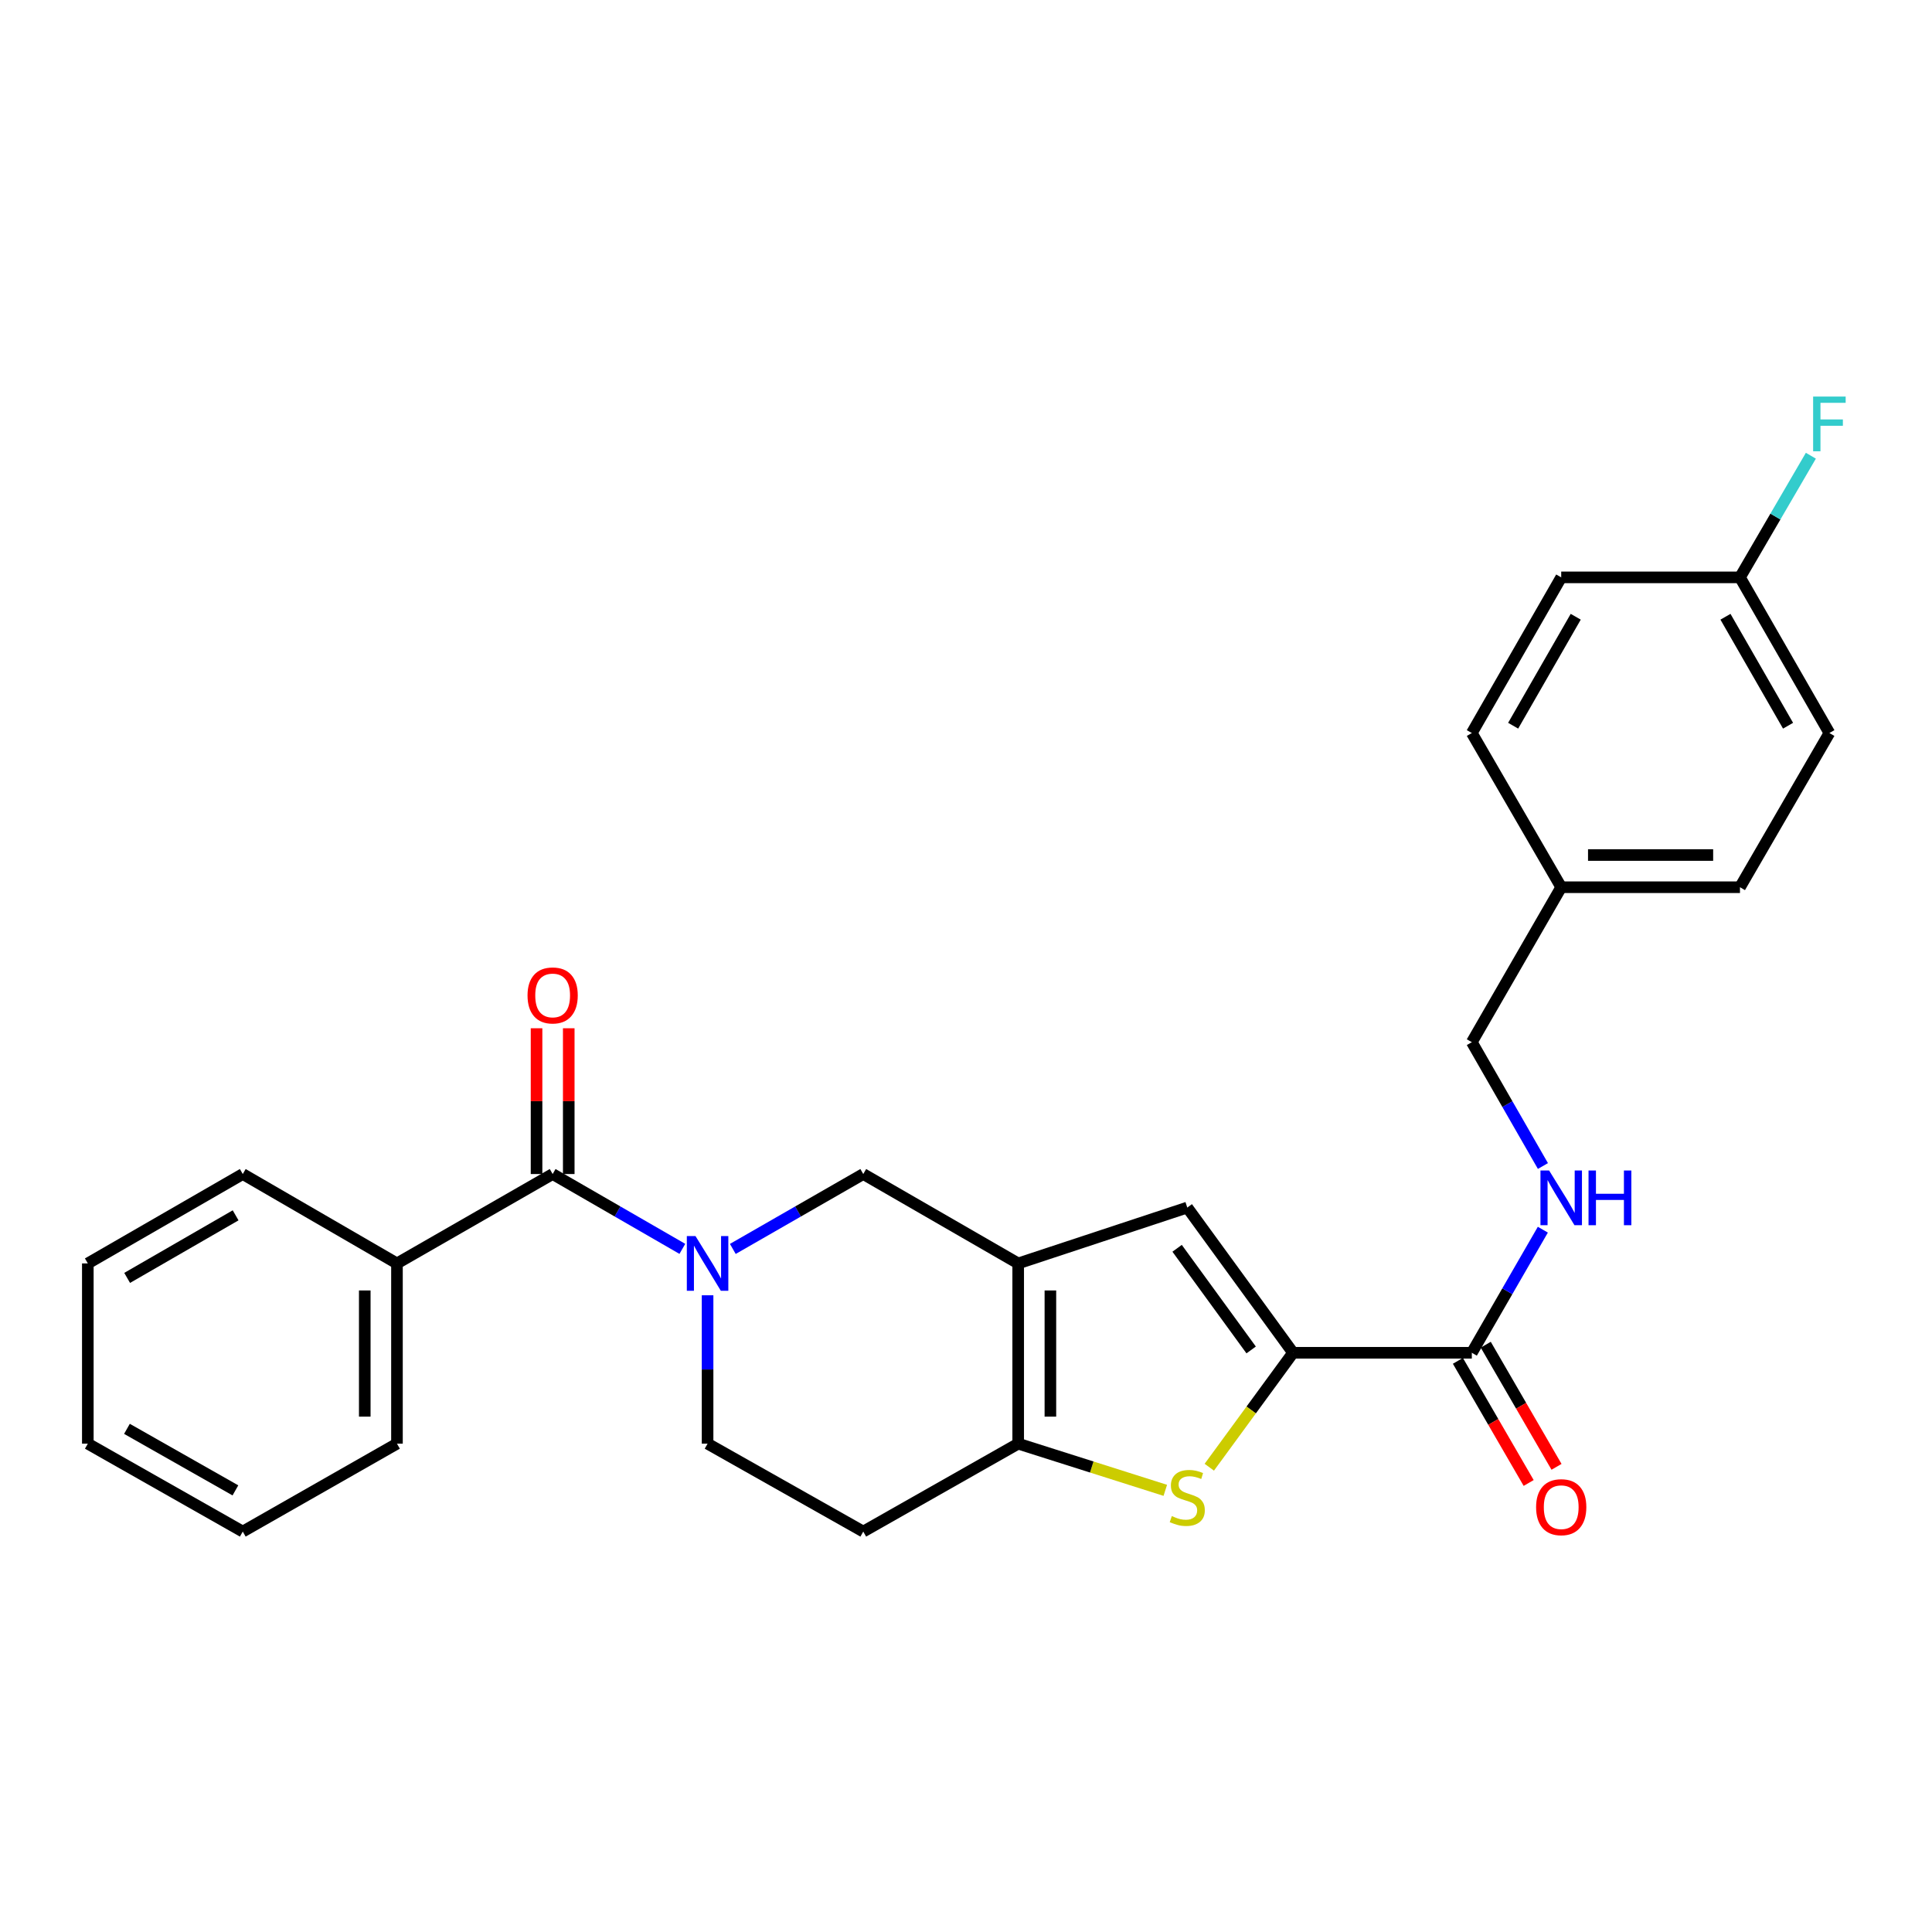 <?xml version='1.0' encoding='iso-8859-1'?>
<svg version='1.1' baseProfile='full'
              xmlns='http://www.w3.org/2000/svg'
                      xmlns:rdkit='http://www.rdkit.org/xml'
                      xmlns:xlink='http://www.w3.org/1999/xlink'
                  xml:space='preserve'
width='1000px' height='1000px' viewBox='0 0 1000 1000'>
<!-- END OF HEADER -->
<rect style='opacity:1.0;fill:#FFFFFF;stroke:none' width='1000' height='1000' x='0' y='0'> </rect>
<path class='bond-3' d='M 527.015,653.945 L 527.015,747.239' style='fill:none;fill-rule:evenodd;stroke:#000000;stroke-width:6px;stroke-linecap:butt;stroke-linejoin:miter;stroke-opacity:1' />
<path class='bond-3' d='M 543.681,667.939 L 543.681,733.245' style='fill:none;fill-rule:evenodd;stroke:#000000;stroke-width:6px;stroke-linecap:butt;stroke-linejoin:miter;stroke-opacity:1' />
<path class='bond-4' d='M 527.015,653.945 L 614.531,625.029' style='fill:none;fill-rule:evenodd;stroke:#000000;stroke-width:6px;stroke-linecap:butt;stroke-linejoin:miter;stroke-opacity:1' />
<path class='bond-7' d='M 527.015,653.945 L 446.823,607.678' style='fill:none;fill-rule:evenodd;stroke:#000000;stroke-width:6px;stroke-linecap:butt;stroke-linejoin:miter;stroke-opacity:1' />
<path class='bond-0' d='M 379.305,646.445 L 413.064,627.061' style='fill:none;fill-rule:evenodd;stroke:#0000FF;stroke-width:6px;stroke-linecap:butt;stroke-linejoin:miter;stroke-opacity:1' />
<path class='bond-0' d='M 413.064,627.061 L 446.823,607.678' style='fill:none;fill-rule:evenodd;stroke:#000000;stroke-width:6px;stroke-linecap:butt;stroke-linejoin:miter;stroke-opacity:1' />
<path class='bond-5' d='M 353.187,646.413 L 319.618,627.046' style='fill:none;fill-rule:evenodd;stroke:#0000FF;stroke-width:6px;stroke-linecap:butt;stroke-linejoin:miter;stroke-opacity:1' />
<path class='bond-5' d='M 319.618,627.046 L 286.049,607.678' style='fill:none;fill-rule:evenodd;stroke:#000000;stroke-width:6px;stroke-linecap:butt;stroke-linejoin:miter;stroke-opacity:1' />
<path class='bond-10' d='M 366.242,670.437 L 366.242,708.838' style='fill:none;fill-rule:evenodd;stroke:#0000FF;stroke-width:6px;stroke-linecap:butt;stroke-linejoin:miter;stroke-opacity:1' />
<path class='bond-10' d='M 366.242,708.838 L 366.242,747.239' style='fill:none;fill-rule:evenodd;stroke:#000000;stroke-width:6px;stroke-linecap:butt;stroke-linejoin:miter;stroke-opacity:1' />
<path class='bond-1' d='M 669.279,700.194 L 614.531,625.029' style='fill:none;fill-rule:evenodd;stroke:#000000;stroke-width:6px;stroke-linecap:butt;stroke-linejoin:miter;stroke-opacity:1' />
<path class='bond-1' d='M 647.595,698.731 L 609.272,646.116' style='fill:none;fill-rule:evenodd;stroke:#000000;stroke-width:6px;stroke-linecap:butt;stroke-linejoin:miter;stroke-opacity:1' />
<path class='bond-6' d='M 669.279,700.194 L 761.813,700.194' style='fill:none;fill-rule:evenodd;stroke:#000000;stroke-width:6px;stroke-linecap:butt;stroke-linejoin:miter;stroke-opacity:1' />
<path class='bond-27' d='M 669.279,700.194 L 647.604,729.813' style='fill:none;fill-rule:evenodd;stroke:#000000;stroke-width:6px;stroke-linecap:butt;stroke-linejoin:miter;stroke-opacity:1' />
<path class='bond-27' d='M 647.604,729.813 L 625.928,759.432' style='fill:none;fill-rule:evenodd;stroke:#CCCC00;stroke-width:6px;stroke-linecap:butt;stroke-linejoin:miter;stroke-opacity:1' />
<path class='bond-2' d='M 603.155,771.397 L 565.085,759.318' style='fill:none;fill-rule:evenodd;stroke:#CCCC00;stroke-width:6px;stroke-linecap:butt;stroke-linejoin:miter;stroke-opacity:1' />
<path class='bond-2' d='M 565.085,759.318 L 527.015,747.239' style='fill:none;fill-rule:evenodd;stroke:#000000;stroke-width:6px;stroke-linecap:butt;stroke-linejoin:miter;stroke-opacity:1' />
<path class='bond-8' d='M 527.015,747.239 L 446.823,792.737' style='fill:none;fill-rule:evenodd;stroke:#000000;stroke-width:6px;stroke-linecap:butt;stroke-linejoin:miter;stroke-opacity:1' />
<path class='bond-11' d='M 294.383,607.678 L 294.383,569.952' style='fill:none;fill-rule:evenodd;stroke:#000000;stroke-width:6px;stroke-linecap:butt;stroke-linejoin:miter;stroke-opacity:1' />
<path class='bond-11' d='M 294.383,569.952 L 294.383,532.226' style='fill:none;fill-rule:evenodd;stroke:#FF0000;stroke-width:6px;stroke-linecap:butt;stroke-linejoin:miter;stroke-opacity:1' />
<path class='bond-11' d='M 277.716,607.678 L 277.716,569.952' style='fill:none;fill-rule:evenodd;stroke:#000000;stroke-width:6px;stroke-linecap:butt;stroke-linejoin:miter;stroke-opacity:1' />
<path class='bond-11' d='M 277.716,569.952 L 277.716,532.226' style='fill:none;fill-rule:evenodd;stroke:#FF0000;stroke-width:6px;stroke-linecap:butt;stroke-linejoin:miter;stroke-opacity:1' />
<path class='bond-12' d='M 286.049,607.678 L 205.468,653.945' style='fill:none;fill-rule:evenodd;stroke:#000000;stroke-width:6px;stroke-linecap:butt;stroke-linejoin:miter;stroke-opacity:1' />
<path class='bond-9' d='M 761.813,700.194 L 780.194,668.339' style='fill:none;fill-rule:evenodd;stroke:#000000;stroke-width:6px;stroke-linecap:butt;stroke-linejoin:miter;stroke-opacity:1' />
<path class='bond-9' d='M 780.194,668.339 L 798.575,636.485' style='fill:none;fill-rule:evenodd;stroke:#0000FF;stroke-width:6px;stroke-linecap:butt;stroke-linejoin:miter;stroke-opacity:1' />
<path class='bond-13' d='M 754.604,704.372 L 772.919,735.979' style='fill:none;fill-rule:evenodd;stroke:#000000;stroke-width:6px;stroke-linecap:butt;stroke-linejoin:miter;stroke-opacity:1' />
<path class='bond-13' d='M 772.919,735.979 L 791.235,767.585' style='fill:none;fill-rule:evenodd;stroke:#FF0000;stroke-width:6px;stroke-linecap:butt;stroke-linejoin:miter;stroke-opacity:1' />
<path class='bond-13' d='M 769.023,696.016 L 787.339,727.622' style='fill:none;fill-rule:evenodd;stroke:#000000;stroke-width:6px;stroke-linecap:butt;stroke-linejoin:miter;stroke-opacity:1' />
<path class='bond-13' d='M 787.339,727.622 L 805.655,759.229' style='fill:none;fill-rule:evenodd;stroke:#FF0000;stroke-width:6px;stroke-linecap:butt;stroke-linejoin:miter;stroke-opacity:1' />
<path class='bond-28' d='M 446.823,792.737 L 366.242,747.239' style='fill:none;fill-rule:evenodd;stroke:#000000;stroke-width:6px;stroke-linecap:butt;stroke-linejoin:miter;stroke-opacity:1' />
<path class='bond-14' d='M 798.617,603.528 L 780.215,571.479' style='fill:none;fill-rule:evenodd;stroke:#0000FF;stroke-width:6px;stroke-linecap:butt;stroke-linejoin:miter;stroke-opacity:1' />
<path class='bond-14' d='M 780.215,571.479 L 761.813,539.43' style='fill:none;fill-rule:evenodd;stroke:#000000;stroke-width:6px;stroke-linecap:butt;stroke-linejoin:miter;stroke-opacity:1' />
<path class='bond-22' d='M 205.468,653.945 L 205.468,747.239' style='fill:none;fill-rule:evenodd;stroke:#000000;stroke-width:6px;stroke-linecap:butt;stroke-linejoin:miter;stroke-opacity:1' />
<path class='bond-22' d='M 188.802,667.939 L 188.802,733.245' style='fill:none;fill-rule:evenodd;stroke:#000000;stroke-width:6px;stroke-linecap:butt;stroke-linejoin:miter;stroke-opacity:1' />
<path class='bond-23' d='M 205.468,653.945 L 125.656,607.678' style='fill:none;fill-rule:evenodd;stroke:#000000;stroke-width:6px;stroke-linecap:butt;stroke-linejoin:miter;stroke-opacity:1' />
<path class='bond-16' d='M 761.813,539.43 L 808.081,459.228' style='fill:none;fill-rule:evenodd;stroke:#000000;stroke-width:6px;stroke-linecap:butt;stroke-linejoin:miter;stroke-opacity:1' />
<path class='bond-15' d='M 900.606,298.844 L 946.891,379.416' style='fill:none;fill-rule:evenodd;stroke:#000000;stroke-width:6px;stroke-linecap:butt;stroke-linejoin:miter;stroke-opacity:1' />
<path class='bond-15' d='M 893.097,319.232 L 925.497,375.632' style='fill:none;fill-rule:evenodd;stroke:#000000;stroke-width:6px;stroke-linecap:butt;stroke-linejoin:miter;stroke-opacity:1' />
<path class='bond-17' d='M 900.606,298.844 L 918.953,267.361' style='fill:none;fill-rule:evenodd;stroke:#000000;stroke-width:6px;stroke-linecap:butt;stroke-linejoin:miter;stroke-opacity:1' />
<path class='bond-17' d='M 918.953,267.361 L 937.3,235.879' style='fill:none;fill-rule:evenodd;stroke:#33CCCC;stroke-width:6px;stroke-linecap:butt;stroke-linejoin:miter;stroke-opacity:1' />
<path class='bond-30' d='M 900.606,298.844 L 808.081,298.844' style='fill:none;fill-rule:evenodd;stroke:#000000;stroke-width:6px;stroke-linecap:butt;stroke-linejoin:miter;stroke-opacity:1' />
<path class='bond-20' d='M 808.081,459.228 L 761.813,379.416' style='fill:none;fill-rule:evenodd;stroke:#000000;stroke-width:6px;stroke-linecap:butt;stroke-linejoin:miter;stroke-opacity:1' />
<path class='bond-21' d='M 808.081,459.228 L 900.606,459.228' style='fill:none;fill-rule:evenodd;stroke:#000000;stroke-width:6px;stroke-linecap:butt;stroke-linejoin:miter;stroke-opacity:1' />
<path class='bond-21' d='M 821.959,442.562 L 886.727,442.562' style='fill:none;fill-rule:evenodd;stroke:#000000;stroke-width:6px;stroke-linecap:butt;stroke-linejoin:miter;stroke-opacity:1' />
<path class='bond-18' d='M 808.081,298.844 L 761.813,379.416' style='fill:none;fill-rule:evenodd;stroke:#000000;stroke-width:6px;stroke-linecap:butt;stroke-linejoin:miter;stroke-opacity:1' />
<path class='bond-18' d='M 815.593,319.229 L 783.206,375.63' style='fill:none;fill-rule:evenodd;stroke:#000000;stroke-width:6px;stroke-linecap:butt;stroke-linejoin:miter;stroke-opacity:1' />
<path class='bond-19' d='M 946.891,379.416 L 900.606,459.228' style='fill:none;fill-rule:evenodd;stroke:#000000;stroke-width:6px;stroke-linecap:butt;stroke-linejoin:miter;stroke-opacity:1' />
<path class='bond-25' d='M 205.468,747.239 L 125.656,792.737' style='fill:none;fill-rule:evenodd;stroke:#000000;stroke-width:6px;stroke-linecap:butt;stroke-linejoin:miter;stroke-opacity:1' />
<path class='bond-24' d='M 125.656,607.678 L 45.455,653.945' style='fill:none;fill-rule:evenodd;stroke:#000000;stroke-width:6px;stroke-linecap:butt;stroke-linejoin:miter;stroke-opacity:1' />
<path class='bond-24' d='M 121.954,629.054 L 65.813,661.441' style='fill:none;fill-rule:evenodd;stroke:#000000;stroke-width:6px;stroke-linecap:butt;stroke-linejoin:miter;stroke-opacity:1' />
<path class='bond-26' d='M 45.455,653.945 L 45.455,747.239' style='fill:none;fill-rule:evenodd;stroke:#000000;stroke-width:6px;stroke-linecap:butt;stroke-linejoin:miter;stroke-opacity:1' />
<path class='bond-29' d='M 125.656,792.737 L 45.455,747.239' style='fill:none;fill-rule:evenodd;stroke:#000000;stroke-width:6px;stroke-linecap:butt;stroke-linejoin:miter;stroke-opacity:1' />
<path class='bond-29' d='M 121.849,771.417 L 65.708,739.567' style='fill:none;fill-rule:evenodd;stroke:#000000;stroke-width:6px;stroke-linecap:butt;stroke-linejoin:miter;stroke-opacity:1' />
<path  class='atom-1' d='M 359.982 639.785
L 369.262 654.785
Q 370.182 656.265, 371.662 658.945
Q 373.142 661.625, 373.222 661.785
L 373.222 639.785
L 376.982 639.785
L 376.982 668.105
L 373.102 668.105
L 363.142 651.705
Q 361.982 649.785, 360.742 647.585
Q 359.542 645.385, 359.182 644.705
L 359.182 668.105
L 355.502 668.105
L 355.502 639.785
L 359.982 639.785
' fill='#0000FF'/>
<path  class='atom-3' d='M 606.531 784.726
Q 606.851 784.846, 608.171 785.406
Q 609.491 785.966, 610.931 786.326
Q 612.411 786.646, 613.851 786.646
Q 616.531 786.646, 618.091 785.366
Q 619.651 784.046, 619.651 781.766
Q 619.651 780.206, 618.851 779.246
Q 618.091 778.286, 616.891 777.766
Q 615.691 777.246, 613.691 776.646
Q 611.171 775.886, 609.651 775.166
Q 608.171 774.446, 607.091 772.926
Q 606.051 771.406, 606.051 768.846
Q 606.051 765.286, 608.451 763.086
Q 610.891 760.886, 615.691 760.886
Q 618.971 760.886, 622.691 762.446
L 621.771 765.526
Q 618.371 764.126, 615.811 764.126
Q 613.051 764.126, 611.531 765.286
Q 610.011 766.406, 610.051 768.366
Q 610.051 769.886, 610.811 770.806
Q 611.611 771.726, 612.731 772.246
Q 613.891 772.766, 615.811 773.366
Q 618.371 774.166, 619.891 774.966
Q 621.411 775.766, 622.491 777.406
Q 623.611 779.006, 623.611 781.766
Q 623.611 785.686, 620.971 787.806
Q 618.371 789.886, 614.011 789.886
Q 611.491 789.886, 609.571 789.326
Q 607.691 788.806, 605.451 787.886
L 606.531 784.726
' fill='#CCCC00'/>
<path  class='atom-10' d='M 801.821 605.851
L 811.101 620.851
Q 812.021 622.331, 813.501 625.011
Q 814.981 627.691, 815.061 627.851
L 815.061 605.851
L 818.821 605.851
L 818.821 634.171
L 814.941 634.171
L 804.981 617.771
Q 803.821 615.851, 802.581 613.651
Q 801.381 611.451, 801.021 610.771
L 801.021 634.171
L 797.341 634.171
L 797.341 605.851
L 801.821 605.851
' fill='#0000FF'/>
<path  class='atom-10' d='M 822.221 605.851
L 826.061 605.851
L 826.061 617.891
L 840.541 617.891
L 840.541 605.851
L 844.381 605.851
L 844.381 634.171
L 840.541 634.171
L 840.541 621.091
L 826.061 621.091
L 826.061 634.171
L 822.221 634.171
L 822.221 605.851
' fill='#0000FF'/>
<path  class='atom-12' d='M 273.049 515.233
Q 273.049 508.433, 276.409 504.633
Q 279.769 500.833, 286.049 500.833
Q 292.329 500.833, 295.689 504.633
Q 299.049 508.433, 299.049 515.233
Q 299.049 522.113, 295.649 526.033
Q 292.249 529.913, 286.049 529.913
Q 279.809 529.913, 276.409 526.033
Q 273.049 522.153, 273.049 515.233
M 286.049 526.713
Q 290.369 526.713, 292.689 523.833
Q 295.049 520.913, 295.049 515.233
Q 295.049 509.673, 292.689 506.873
Q 290.369 504.033, 286.049 504.033
Q 281.729 504.033, 279.369 506.833
Q 277.049 509.633, 277.049 515.233
Q 277.049 520.953, 279.369 523.833
Q 281.729 526.713, 286.049 526.713
' fill='#FF0000'/>
<path  class='atom-14' d='M 795.081 780.114
Q 795.081 773.314, 798.441 769.514
Q 801.801 765.714, 808.081 765.714
Q 814.361 765.714, 817.721 769.514
Q 821.081 773.314, 821.081 780.114
Q 821.081 786.994, 817.681 790.914
Q 814.281 794.794, 808.081 794.794
Q 801.841 794.794, 798.441 790.914
Q 795.081 787.034, 795.081 780.114
M 808.081 791.594
Q 812.401 791.594, 814.721 788.714
Q 817.081 785.794, 817.081 780.114
Q 817.081 774.554, 814.721 771.754
Q 812.401 768.914, 808.081 768.914
Q 803.761 768.914, 801.401 771.714
Q 799.081 774.514, 799.081 780.114
Q 799.081 785.834, 801.401 788.714
Q 803.761 791.594, 808.081 791.594
' fill='#FF0000'/>
<path  class='atom-18' d='M 938.471 205.261
L 955.311 205.261
L 955.311 208.501
L 942.271 208.501
L 942.271 217.101
L 953.871 217.101
L 953.871 220.381
L 942.271 220.381
L 942.271 233.581
L 938.471 233.581
L 938.471 205.261
' fill='#33CCCC'/>
</svg>
